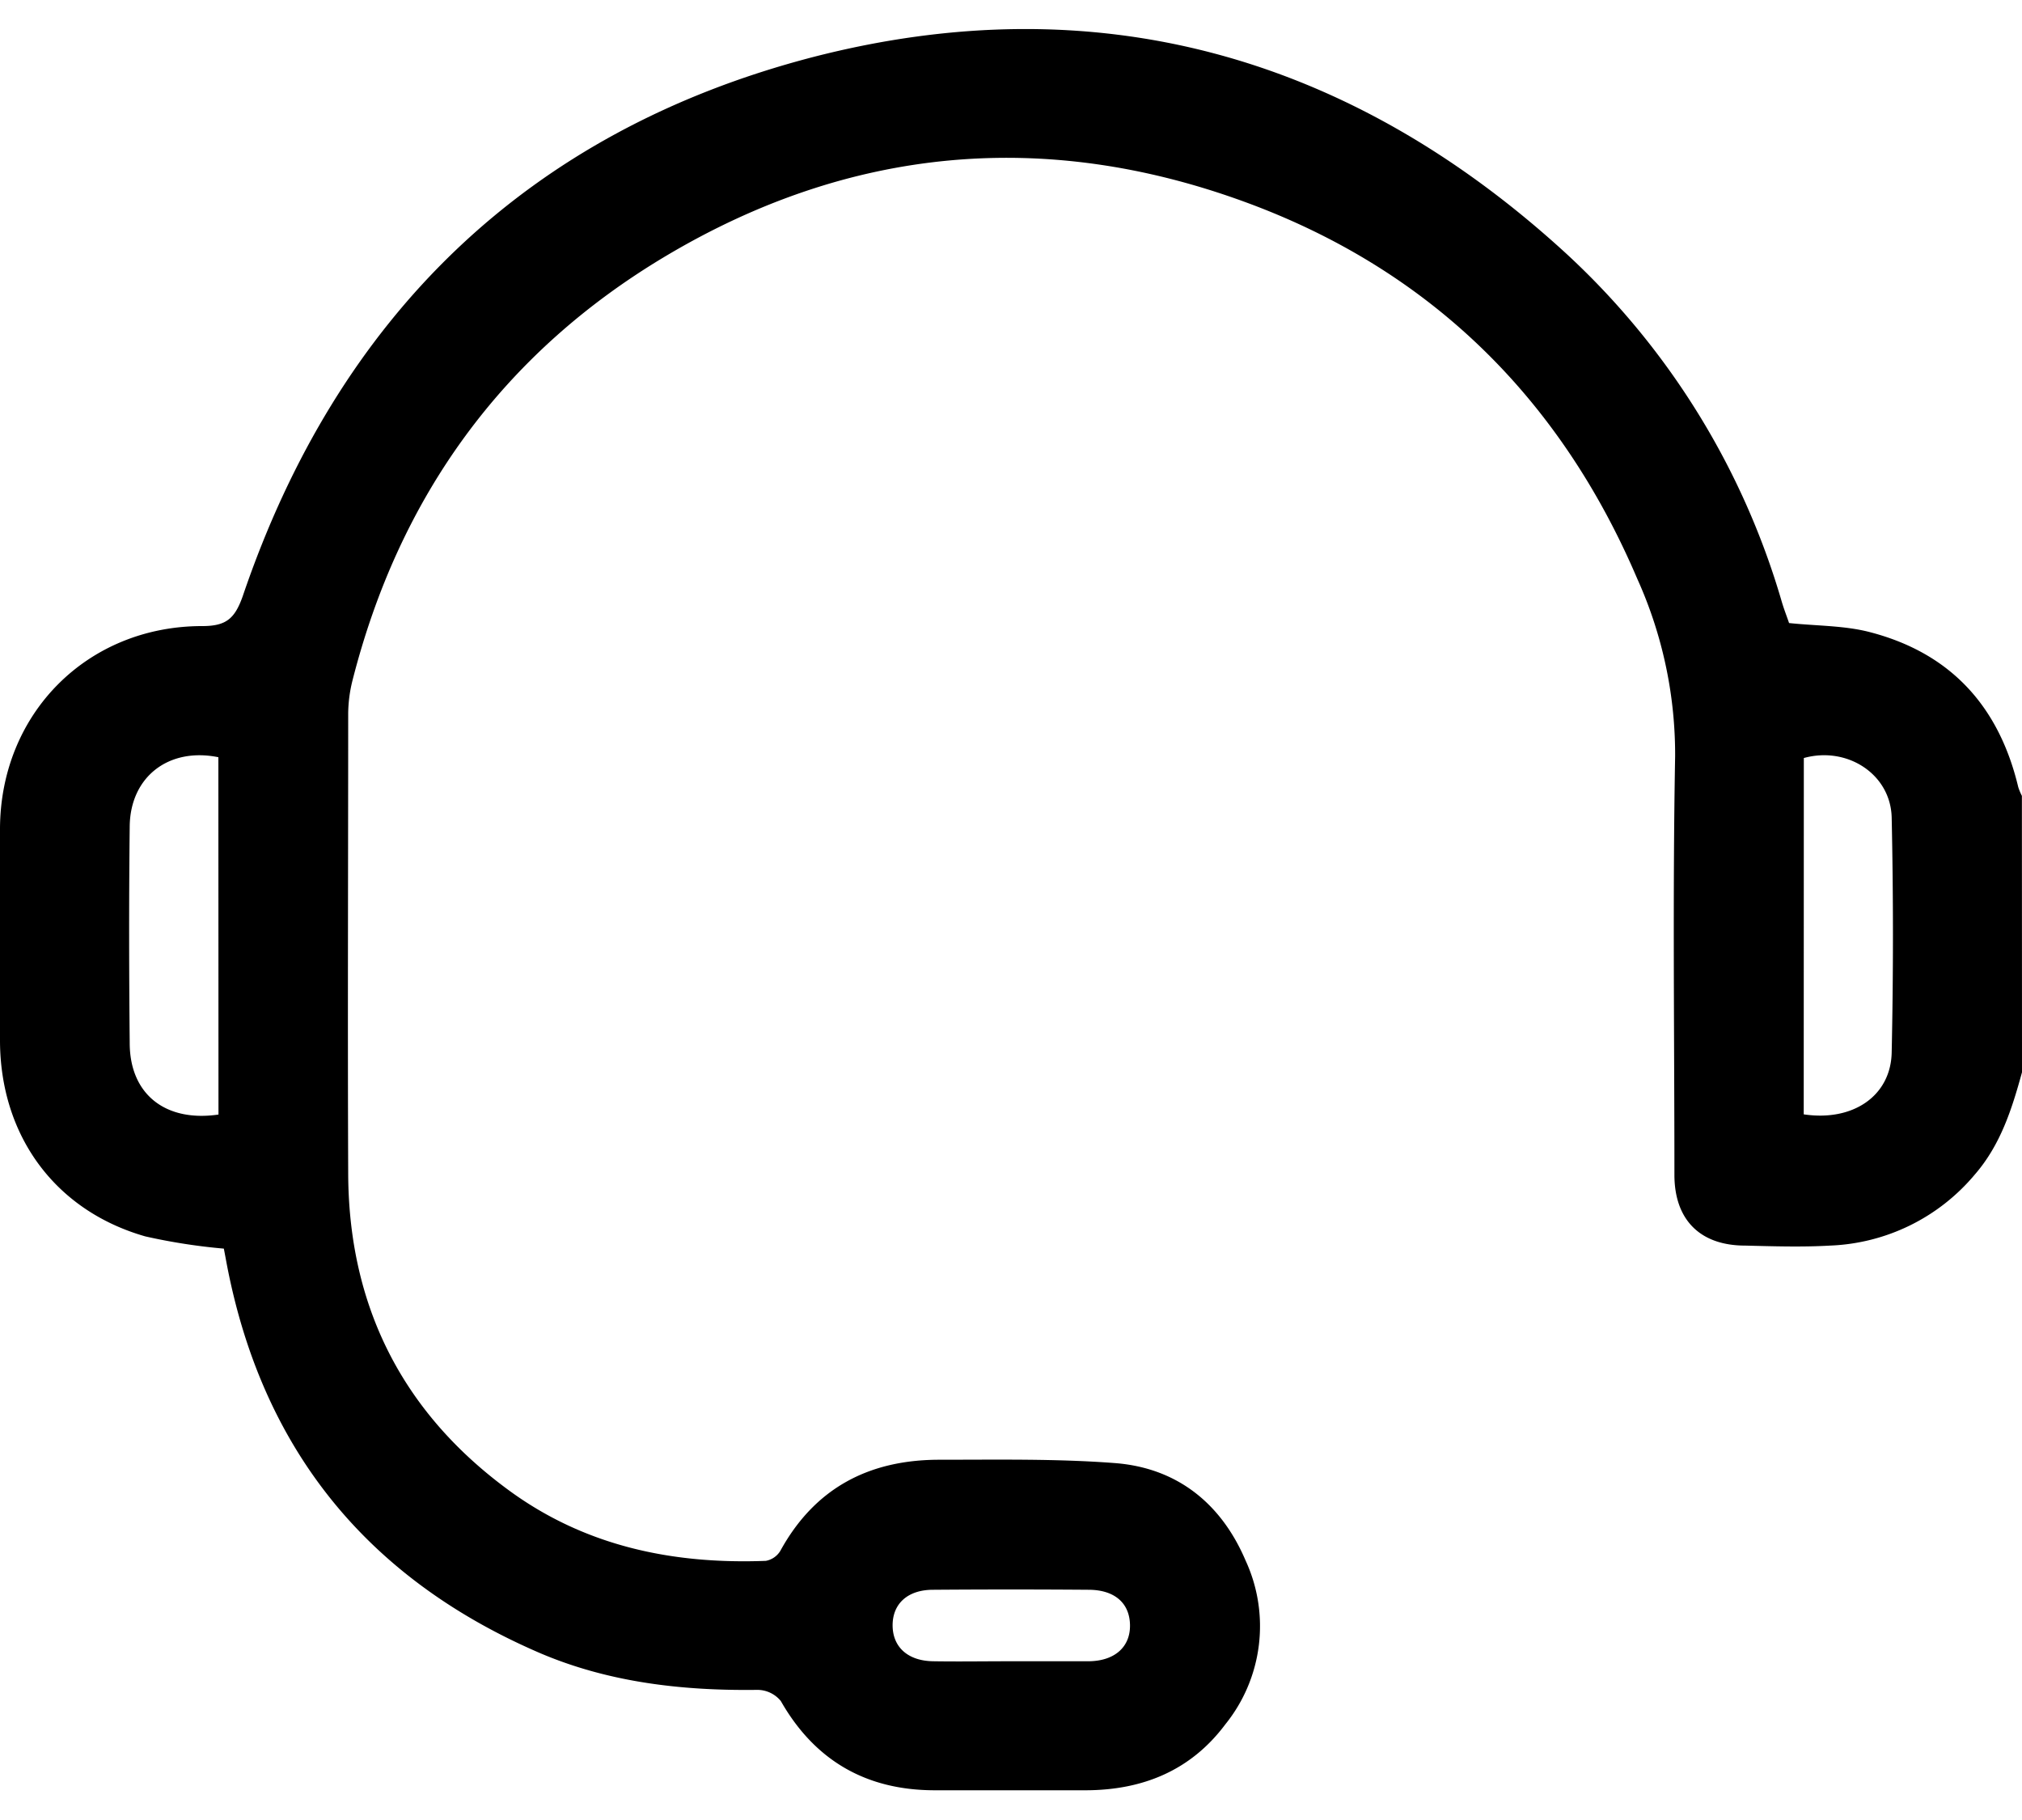 <svg id="Layer_1" data-name="Layer 1" xmlns="http://www.w3.org/2000/svg" viewBox="0 0 200 180"><path d="M200,106.05c-1,3.64-2.12,7.19-4.69,10.14a19.65,19.65,0,0,1-14.29,7c-2.79.16-5.6.07-8.4,0-4.47,0-7-2.56-7-7,0-13.8-.18-27.6.07-41.39a42.26,42.26,0,0,0-3.75-17.57c-7.64-17.91-20.57-30.6-38.84-37.27C103.29,12.72,84,14.52,65.86,25.32c-16.14,9.61-26.38,23.81-31,42a13.89,13.89,0,0,0-.42,3.27c0,15.1-.06,30.2,0,45.3,0,13.11,5.25,23.7,15.86,31.48,7.57,5.56,16.24,7.35,25.45,7a2.12,2.12,0,0,0,1.44-1c3.41-6.21,8.77-9,15.72-9,5.79,0,11.6-.11,17.36.33,6.16.47,10.53,4,12.93,9.63a15.47,15.47,0,0,1-2,16.21c-3.41,4.56-8.15,6.49-13.74,6.52-5,0-10,0-15,0-6.74,0-11.85-2.9-15.23-8.83a3,3,0,0,0-2.33-1.1c-7.56.1-15-.77-21.93-3.83q-25.6-11.24-30.64-38.81c-.06-.32-.12-.64-.19-1,0,0-.08-.09,0,0a58.42,58.42,0,0,1-7.77-1.21C5.45,119.73.05,112.33,0,103Q0,92.47,0,81.92c.06-11.38,8.65-20,20-20,2.36,0,3.21-.72,4-2.93C33.39,31.32,52.14,13,80.39,5.65c28-7.23,53.07-.19,74.42,19.33a75.5,75.5,0,0,1,21.44,34.57c.22.74.51,1.47.71,2.07,2.76.29,5.48.24,8,.9,8,2.08,12.77,7.35,14.67,15.33a5.81,5.81,0,0,0,.36.86Zm-21.59,4.16c4.84.73,8.61-1.8,8.7-6.12q.25-11.61,0-23.23c-.1-4.31-4.42-7.08-8.69-5.89ZM21.6,74.89c-4.92-1-8.71,1.94-8.77,6.82-.08,7.15-.07,14.29,0,21.44,0,5.06,3.52,7.85,8.78,7.08ZM99.82,164.3c2.6,0,5.2,0,7.8,0s4.19-1.39,4.15-3.59-1.56-3.47-4.08-3.48q-7.69-.06-15.4,0c-2.51,0-4,1.38-4,3.51s1.48,3.52,4,3.56S97.29,164.3,99.82,164.3Z"/></svg>